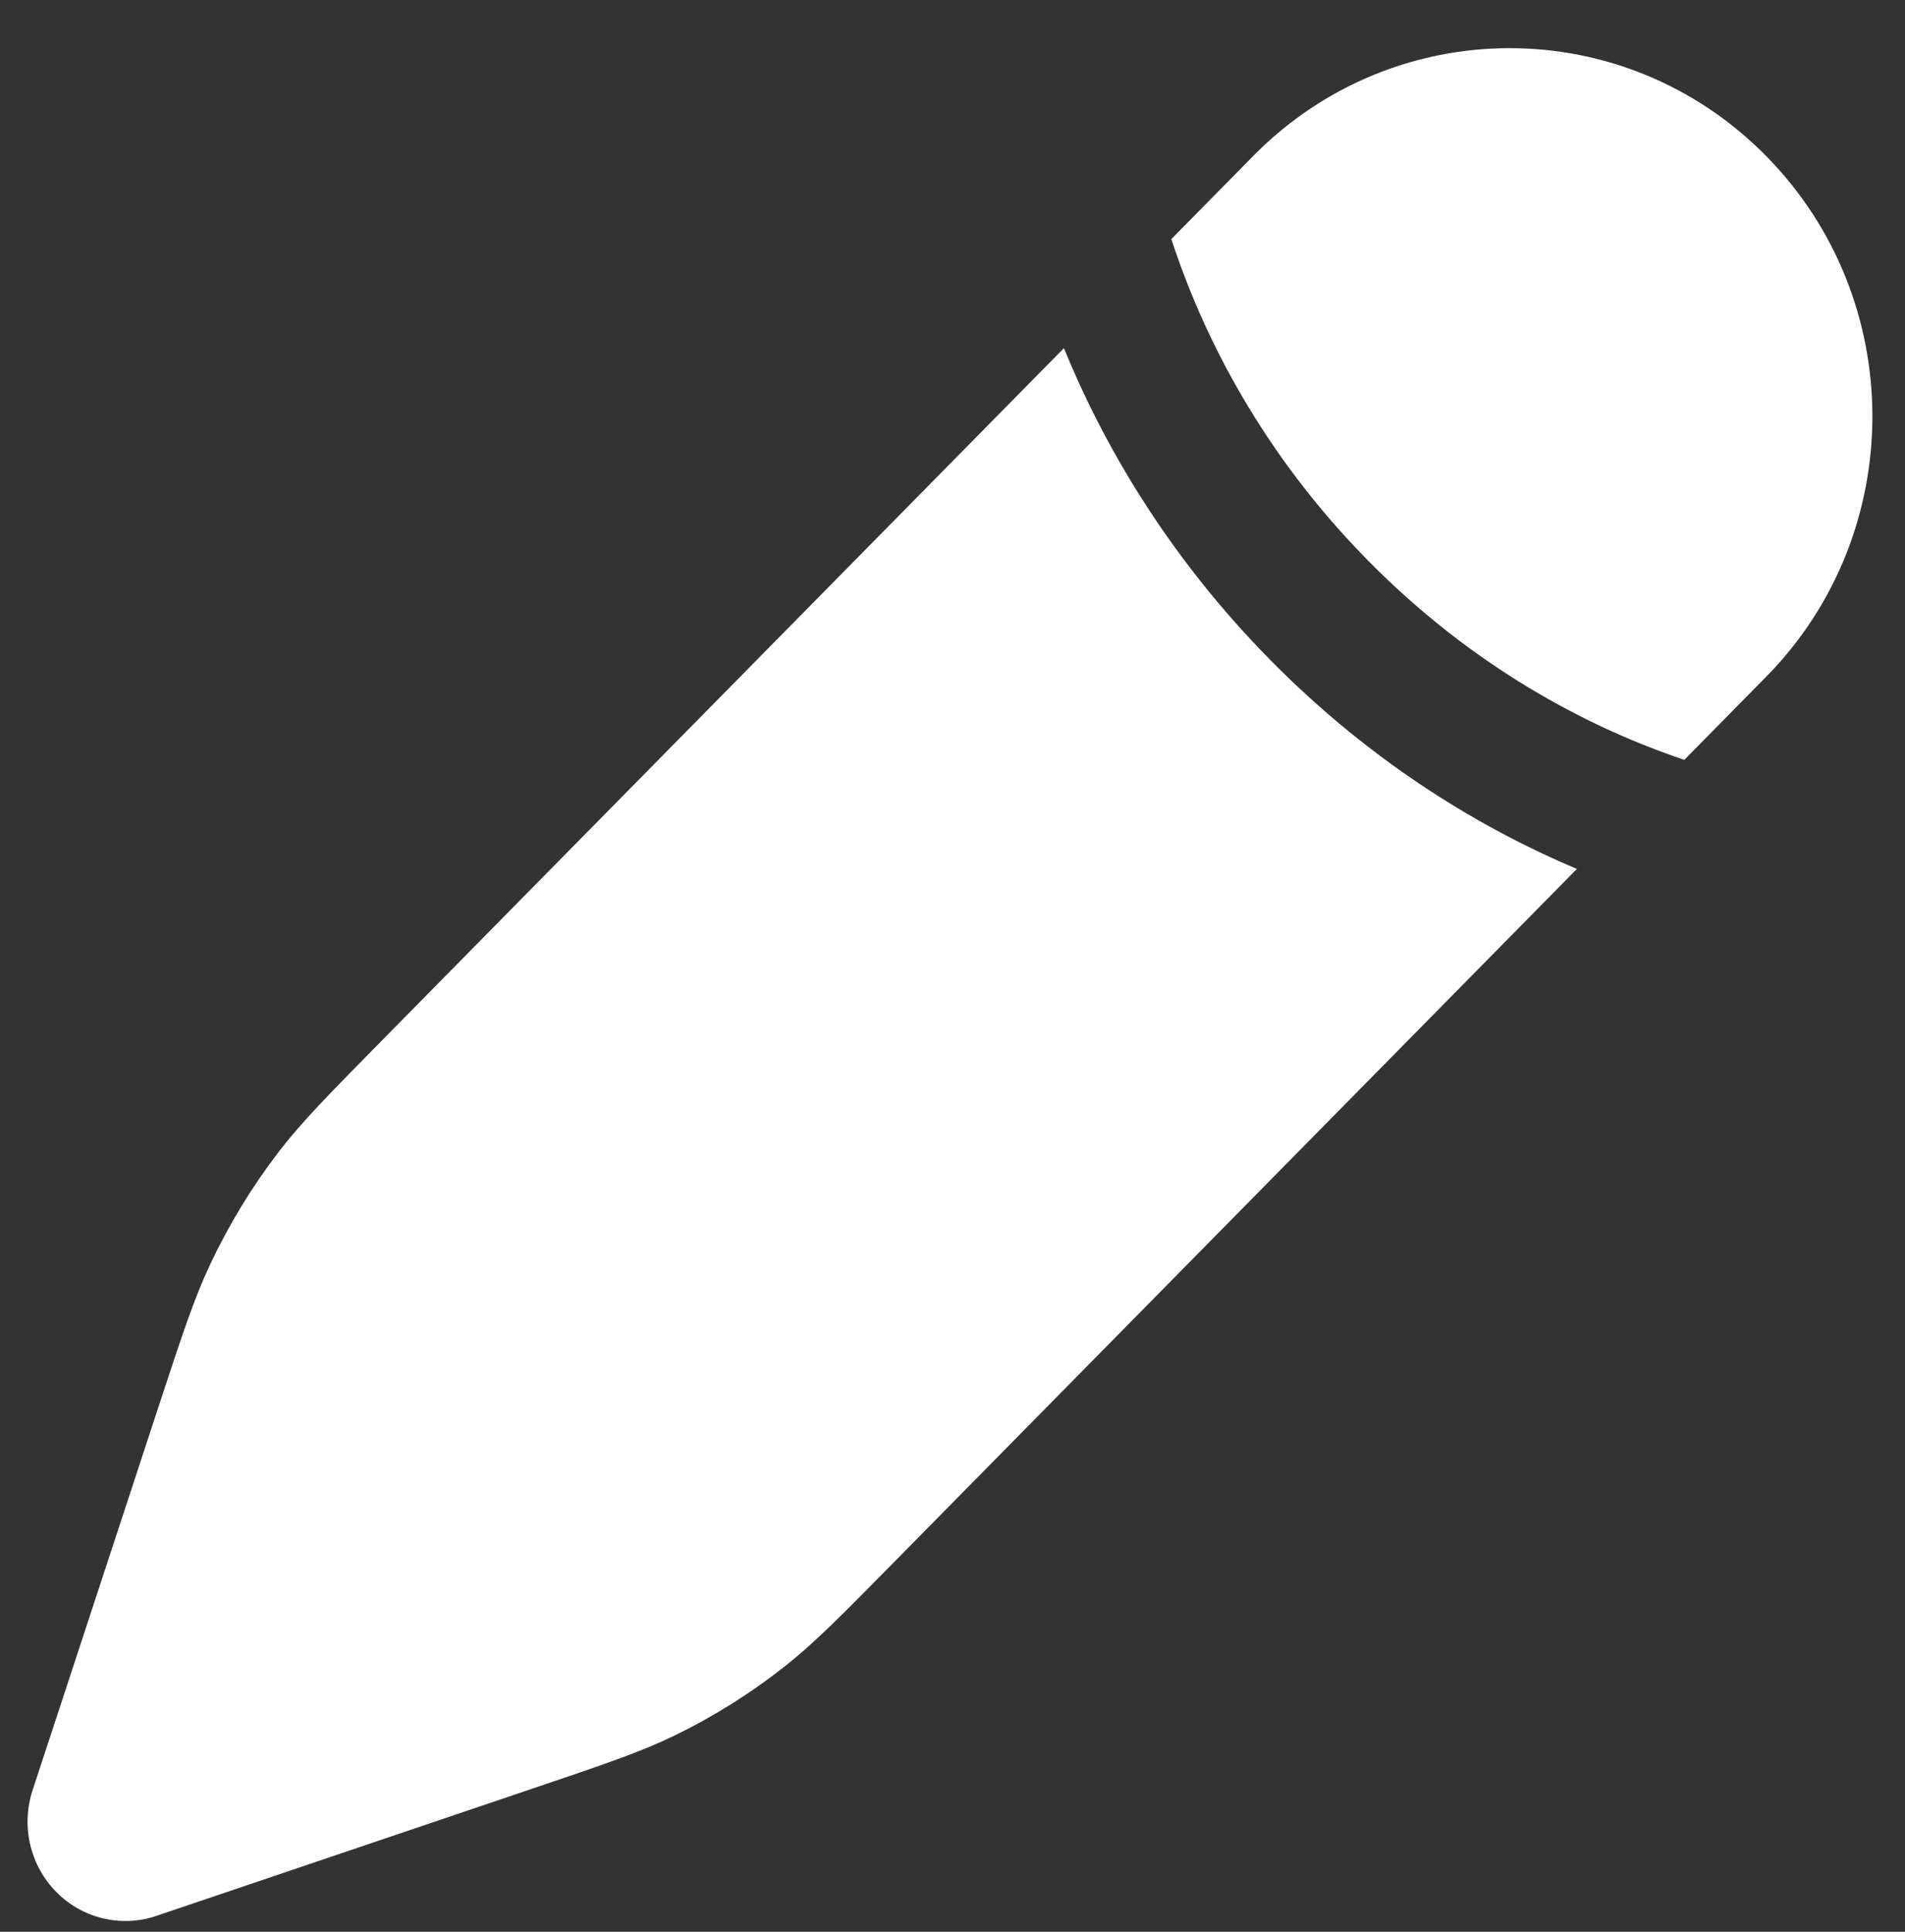 <svg width="72" height="73" xmlns="http://www.w3.org/2000/svg" xmlns:xlink="http://www.w3.org/1999/xlink" overflow="hidden"><rect width="100%" height="100%" fill="#333333" stroke="none"/><defs><clipPath id="clip0"><rect x="954" y="171" width="72" height="73"/></clipPath></defs><g clip-path="url(#clip0)" transform="translate(-954 -171)"><path d="M39.744 63.316 39.744 63.316 65.529 37.531C62.019 36.071 57.863 33.671 53.932 29.741 50.001 25.809 47.601 21.652 46.141 18.142L20.356 43.927 20.356 43.927C18.344 45.939 17.338 46.946 16.472 48.054 15.452 49.363 14.577 50.779 13.863 52.277 13.258 53.547 12.808 54.897 11.908 57.596L7.162 71.832C6.72 73.161 7.065 74.625 8.056 75.616 9.046 76.606 10.51 76.952 11.839 76.509L26.075 71.763C28.774 70.864 30.124 70.414 31.394 69.809 32.892 69.095 34.308 68.22 35.617 67.199 36.726 66.334 37.732 65.327 39.744 63.316Z" fill="#FFFFFF" transform="matrix(1 0 0 1.015 948.069 165.743)"/><path d="M72.683 30.376C78.037 25.022 78.037 16.342 72.683 10.988 67.329 5.634 58.649 5.634 53.295 10.988L50.202 14.081C50.245 14.208 50.288 14.338 50.334 14.469 51.468 17.737 53.606 22.02 57.63 26.043 61.653 30.066 65.936 32.205 69.203 33.338 69.334 33.384 69.463 33.427 69.59 33.469L72.683 30.376Z" fill="#FFFFFF" transform="matrix(1 0 0 1.015 948.069 165.743)"/></g></svg>
